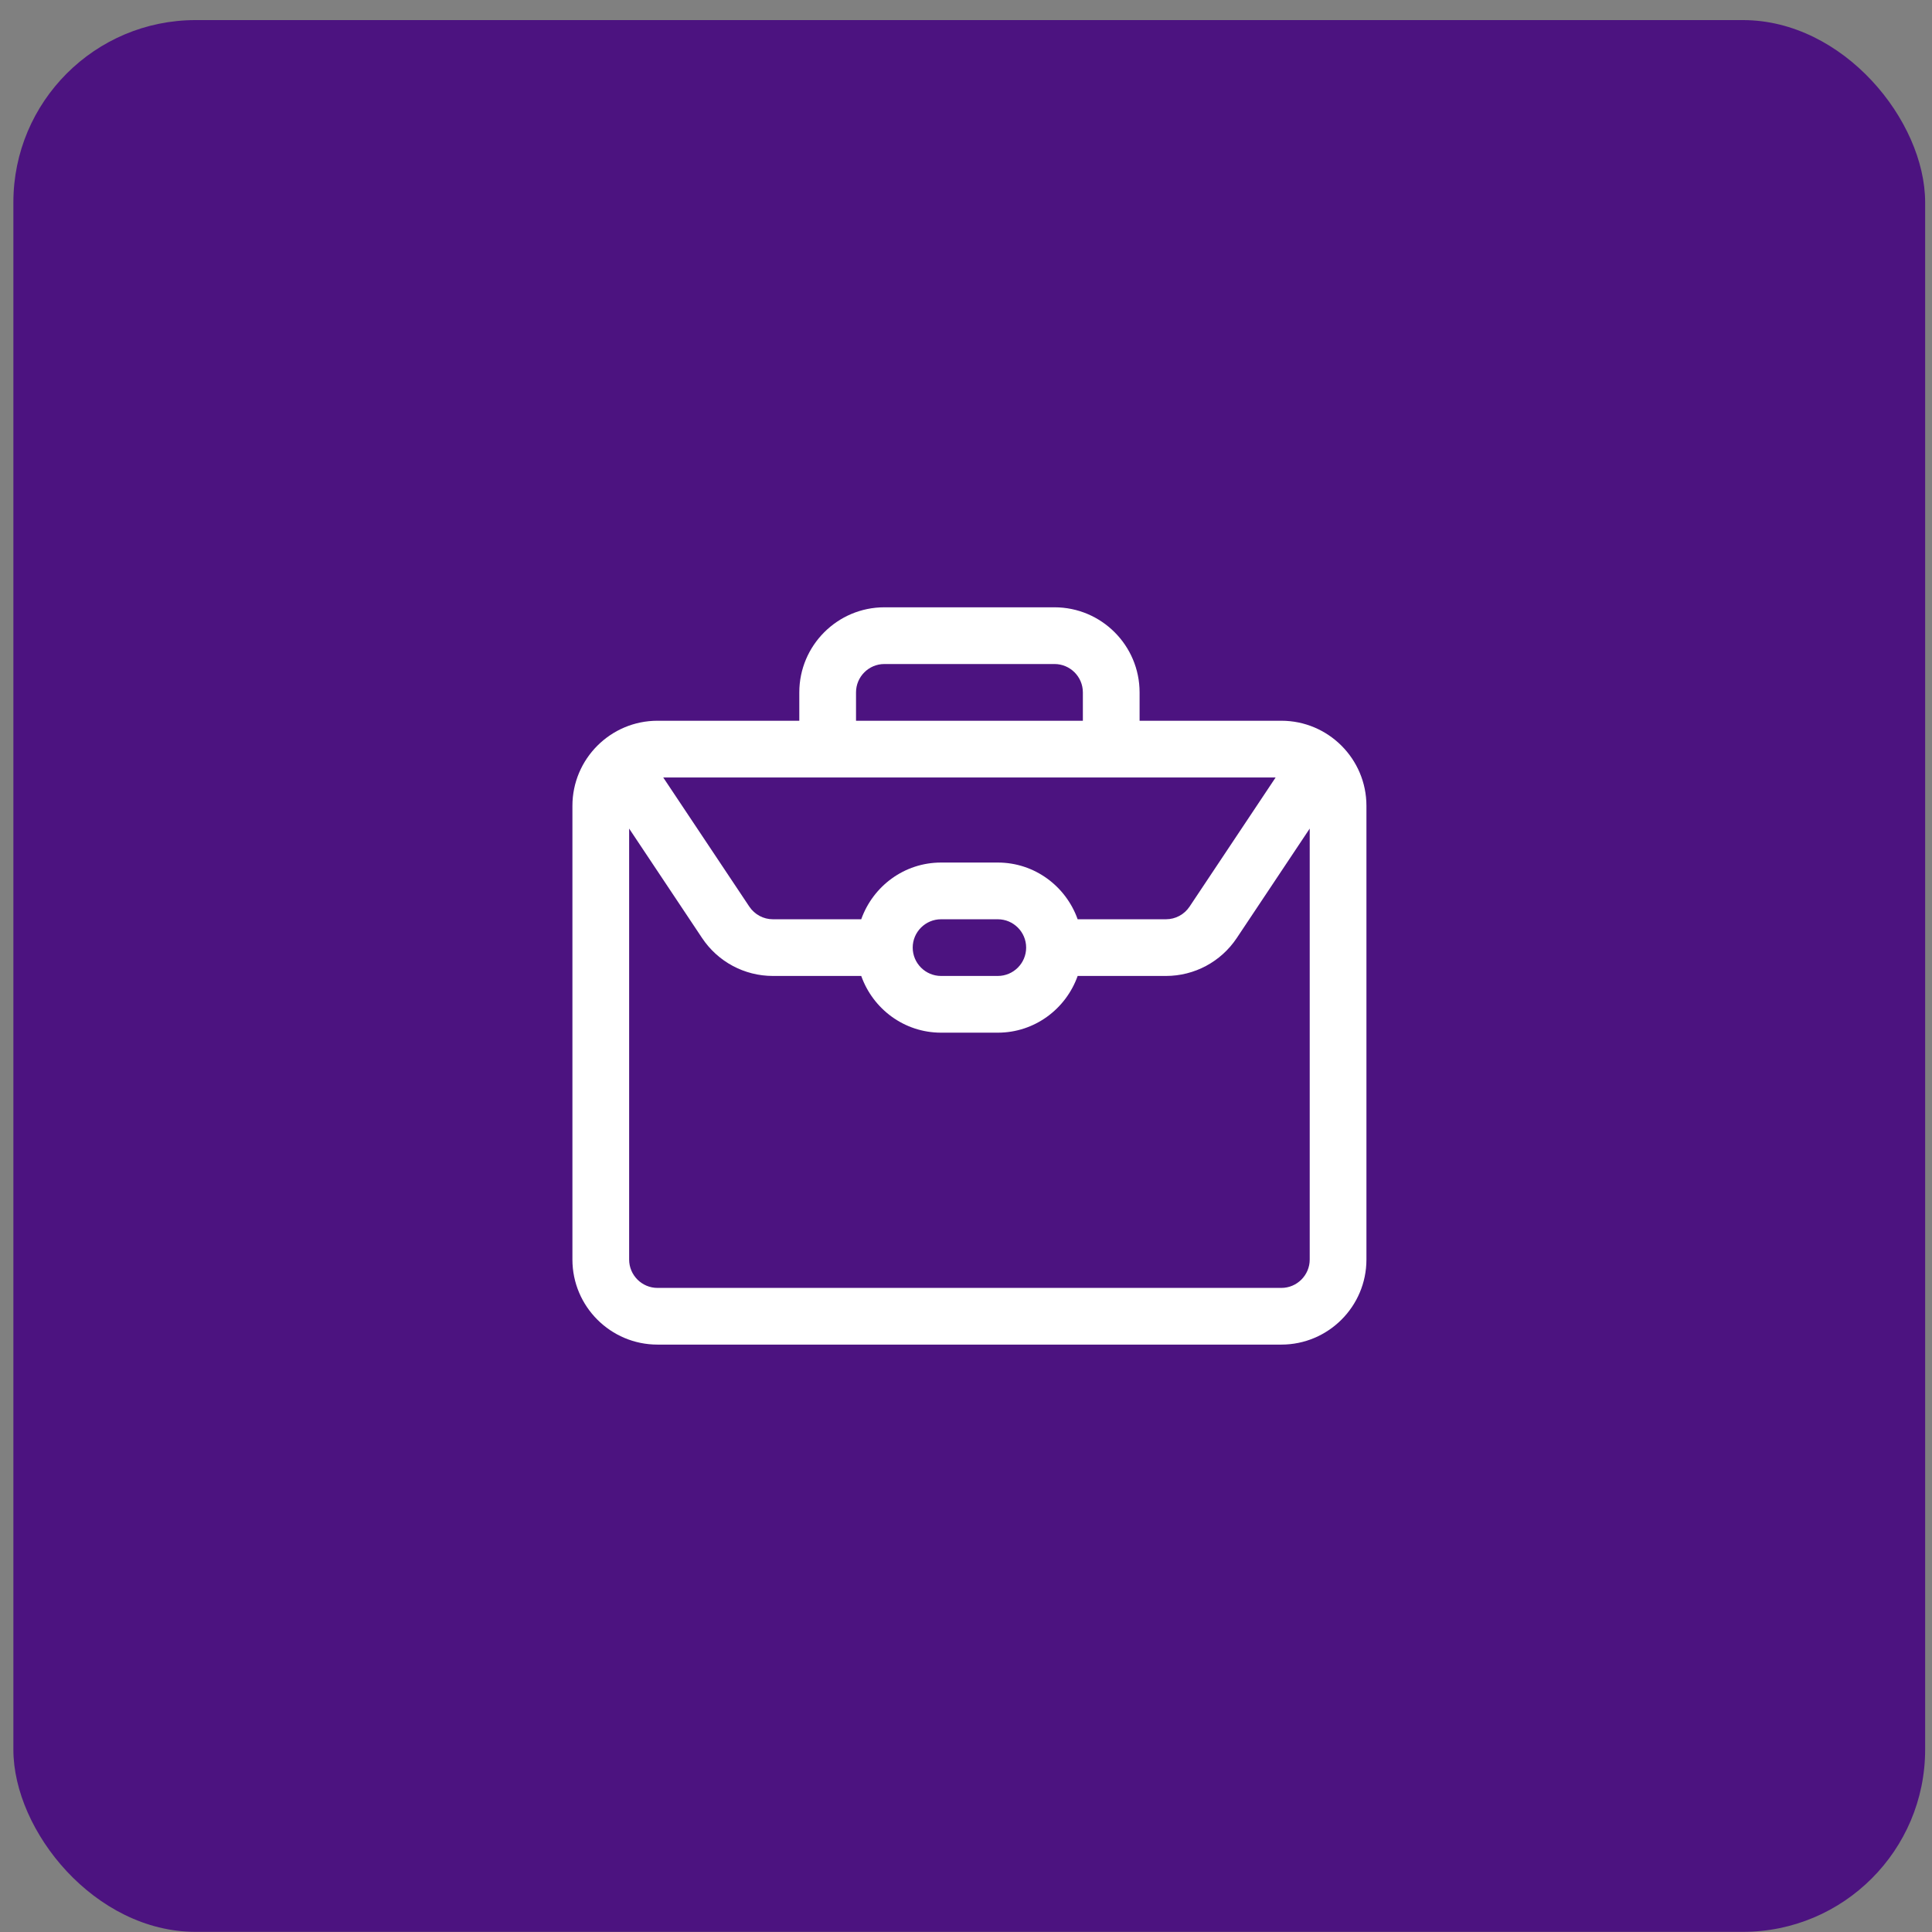<?xml version="1.0" encoding="UTF-8"?> <svg xmlns="http://www.w3.org/2000/svg" width="53" height="53" viewBox="0 0 53 53" fill="none"><rect x="0" y="0" width="53" height="53" fill="#808080" stroke="none"/><rect x="0.367" y="0.551" width="52.445" height="52.445" rx="5" fill="#4C1380"></rect><path d="M35.151 19.772H31.262V18.994C31.262 17.707 30.215 16.66 28.928 16.66H24.26C22.974 16.66 21.927 17.707 21.927 18.994V19.772H18.037C16.75 19.772 15.703 20.819 15.703 22.106V34.553C15.703 35.839 16.75 36.886 18.037 36.886H35.151C36.438 36.886 37.485 35.839 37.485 34.553V22.106C37.485 20.819 36.438 19.772 35.151 19.772ZM23.483 18.994C23.483 18.565 23.832 18.216 24.26 18.216H28.928C29.357 18.216 29.706 18.565 29.706 18.994V19.772H23.483V18.994ZM22.705 21.328H34.994L32.633 24.871C32.488 25.088 32.246 25.218 31.985 25.218H29.563C29.241 24.314 28.385 23.662 27.372 23.662H25.816C24.803 23.662 23.948 24.314 23.626 25.218H21.203C20.942 25.218 20.701 25.087 20.556 24.871L18.194 21.328H22.705ZM28.15 25.995C28.15 26.424 27.801 26.773 27.372 26.773H25.816C25.388 26.773 25.038 26.424 25.038 25.995C25.038 25.567 25.388 25.218 25.816 25.218H27.372C27.801 25.218 28.15 25.567 28.15 25.995ZM35.929 34.553C35.929 34.981 35.58 35.331 35.151 35.331H18.037C17.608 35.331 17.259 34.981 17.259 34.553V22.73L19.261 25.734C19.695 26.384 20.421 26.773 21.203 26.773H23.626C23.948 27.677 24.803 28.329 25.816 28.329H27.372C28.385 28.329 29.241 27.677 29.563 26.773H31.985C32.767 26.773 33.493 26.384 33.927 25.734L35.929 22.73V34.553Z" fill="white"></path></svg> 